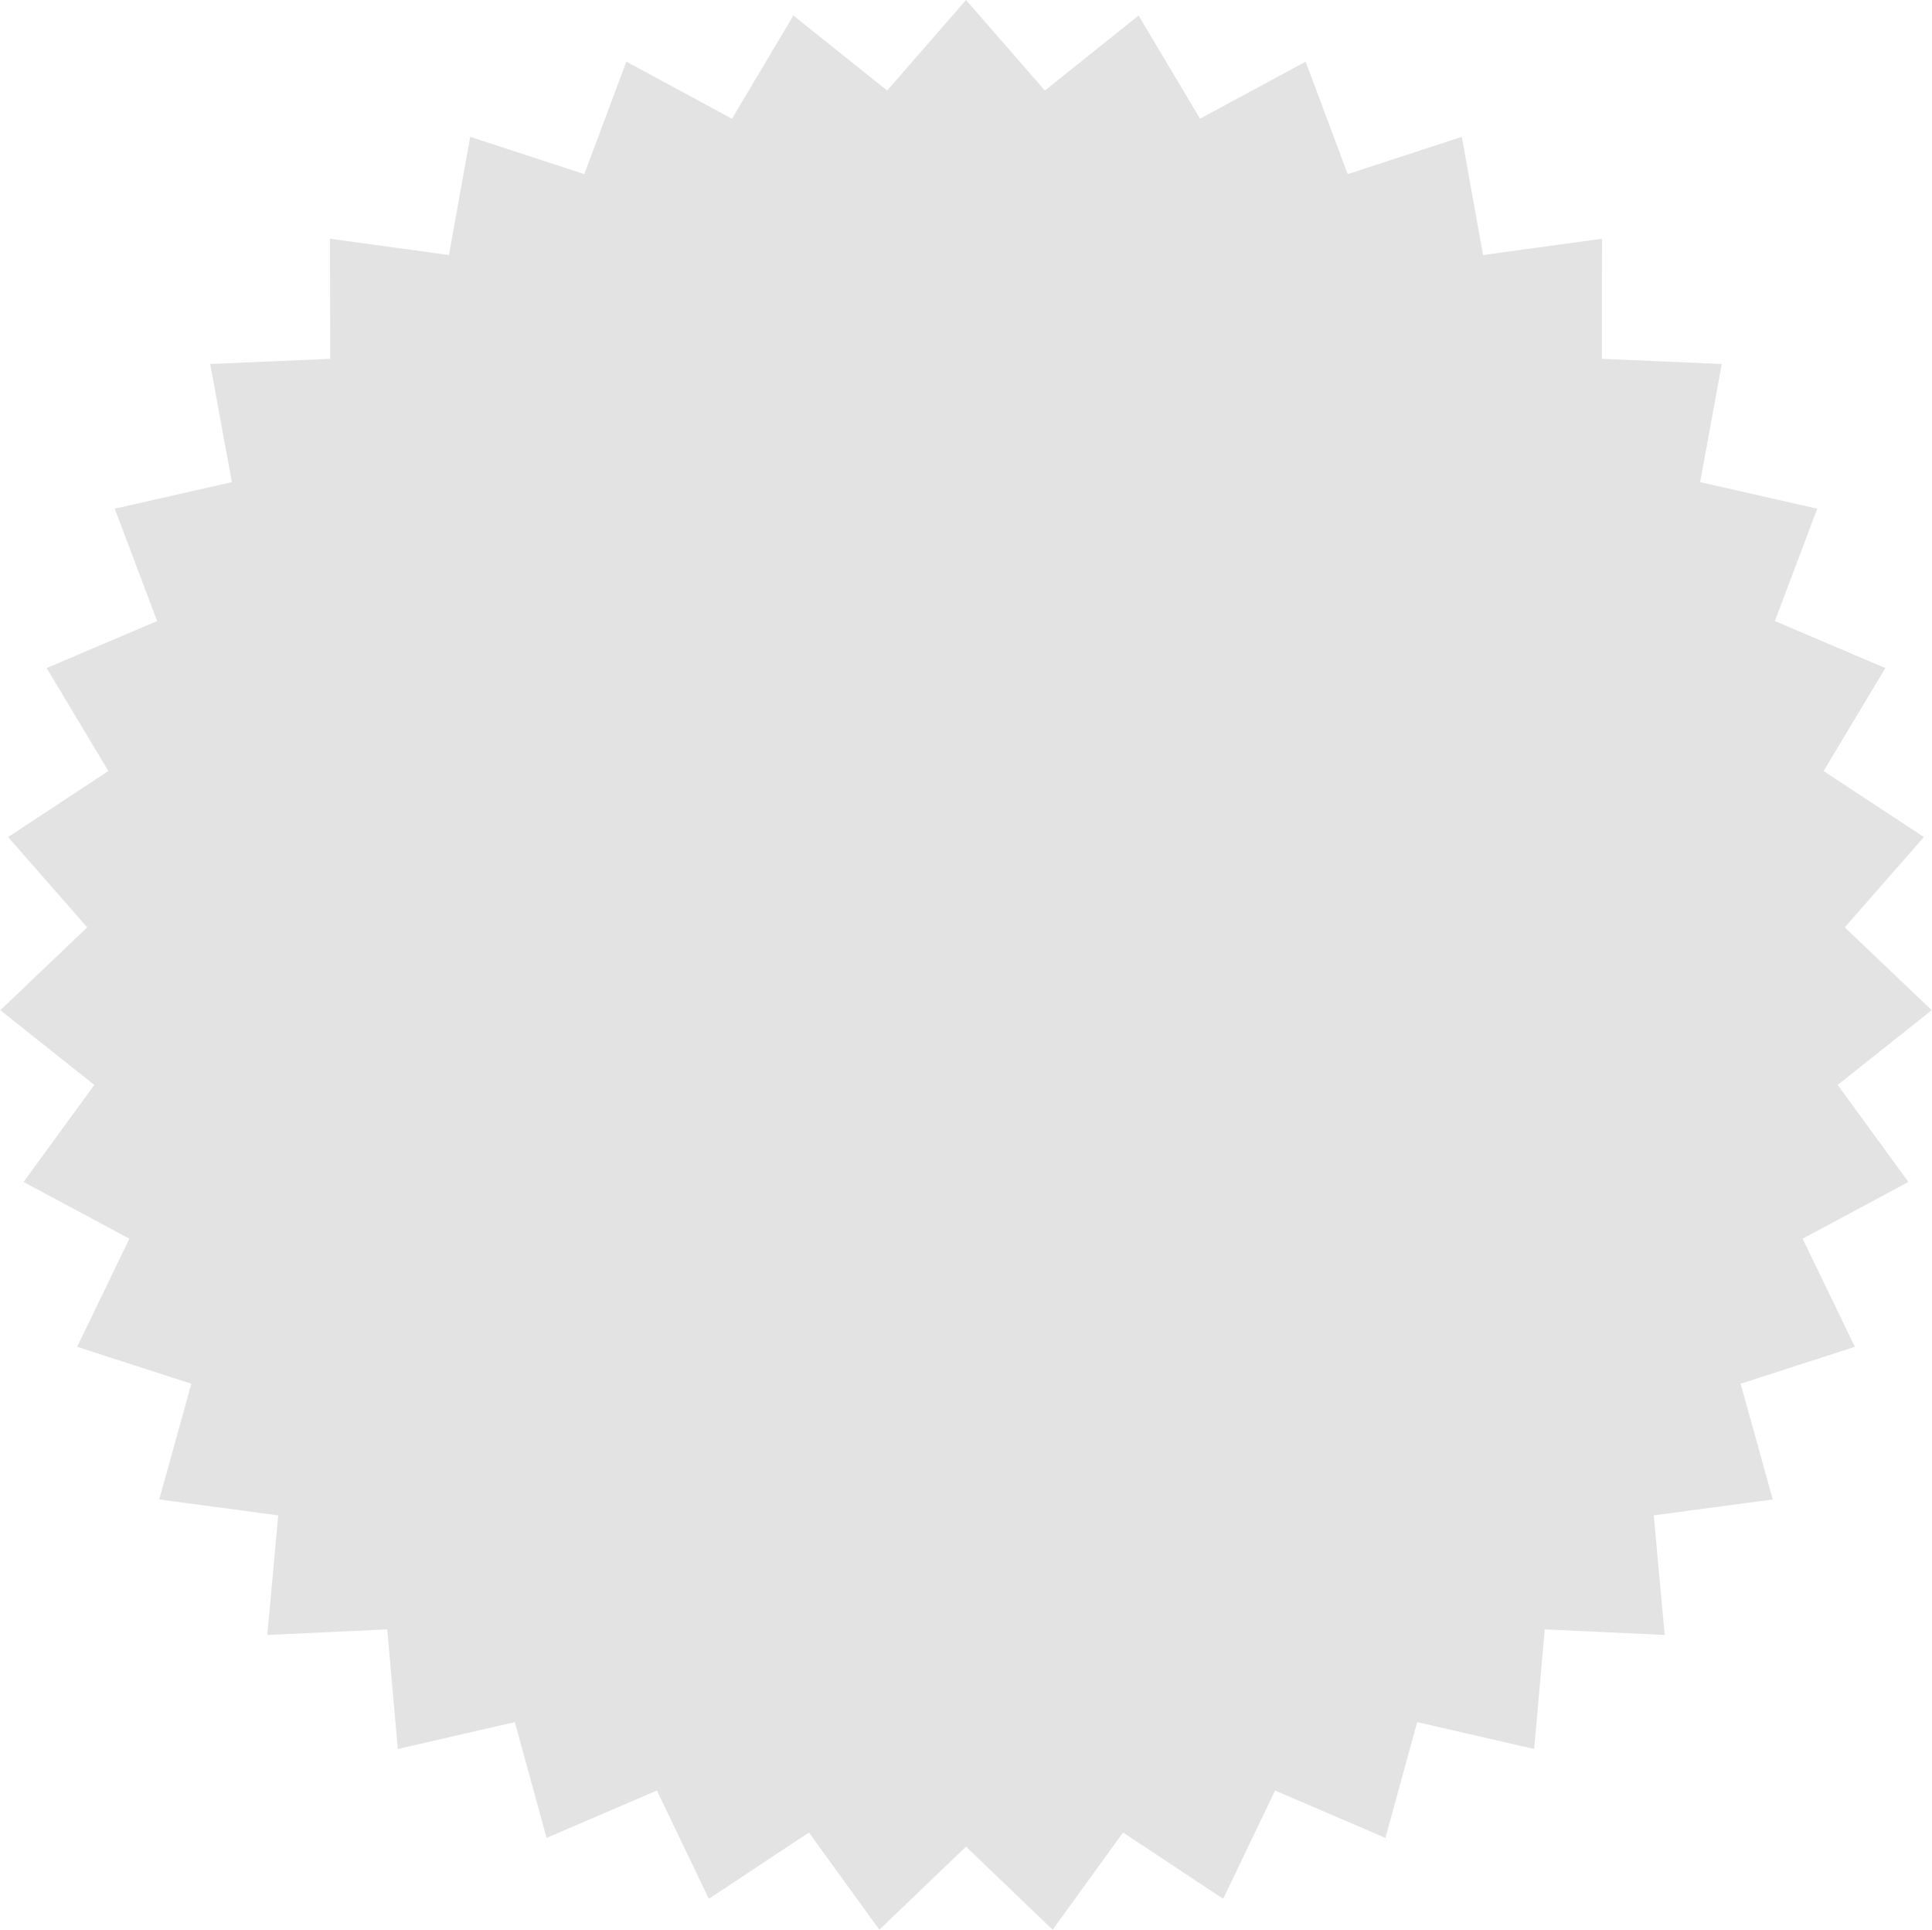 <?xml version="1.0" encoding="UTF-8"?> <svg xmlns="http://www.w3.org/2000/svg" width="2914" height="2911" viewBox="0 0 2914 2911" fill="none"> <path d="M1457 0L1575.93 136.561L1717.34 23.431L1809.97 179.033L1969.3 92.97L2032.67 262.613L2204.81 206.382L2236.86 384.612L2416.27 360.022L2415.99 541.112L2596.91 548.952L2564.29 727.081L2740.91 767.099L2677.01 936.542L2843.64 1007.45L2750.51 1162.76L2901.8 1262.29L2782.44 1398.47L2913.53 1523.41L2771.77 1636.1L2878.44 1782.44L2718.84 1868L2797.67 2031.03L2625.36 2086.72L2673.81 2261.21L2494.32 2285.23L2510.83 2465.57L2329.94 2457.16L2313.99 2637.55L2137.5 2596.97L2089.6 2771.61L1923.2 2700.18L1844.88 2863.46L1693.91 2763.46L1587.69 2910.13L1457 2784.78L1326.31 2910.13L1220.09 2763.46L1069.12 2863.46L990.803 2700.18L824.398 2771.61L776.496 2596.97L600.009 2637.55L584.06 2457.16L403.165 2465.57L419.682 2285.23L240.192 2261.21L288.644 2086.72L116.328 2031.03L195.157 1868L35.555 1782.44L142.228 1636.1L0.468 1523.41L131.556 1398.47L12.195 1262.29L163.485 1162.76L70.36 1007.45L236.989 936.542L173.092 767.099L349.705 727.081L317.09 548.952L498.01 541.112L497.725 360.022L677.138 384.612L709.193 206.382L881.332 262.613L944.695 92.97L1104.03 179.033L1196.66 23.431L1338.07 136.561L1457 0Z" fill="#E3E3E3"></path> </svg> 